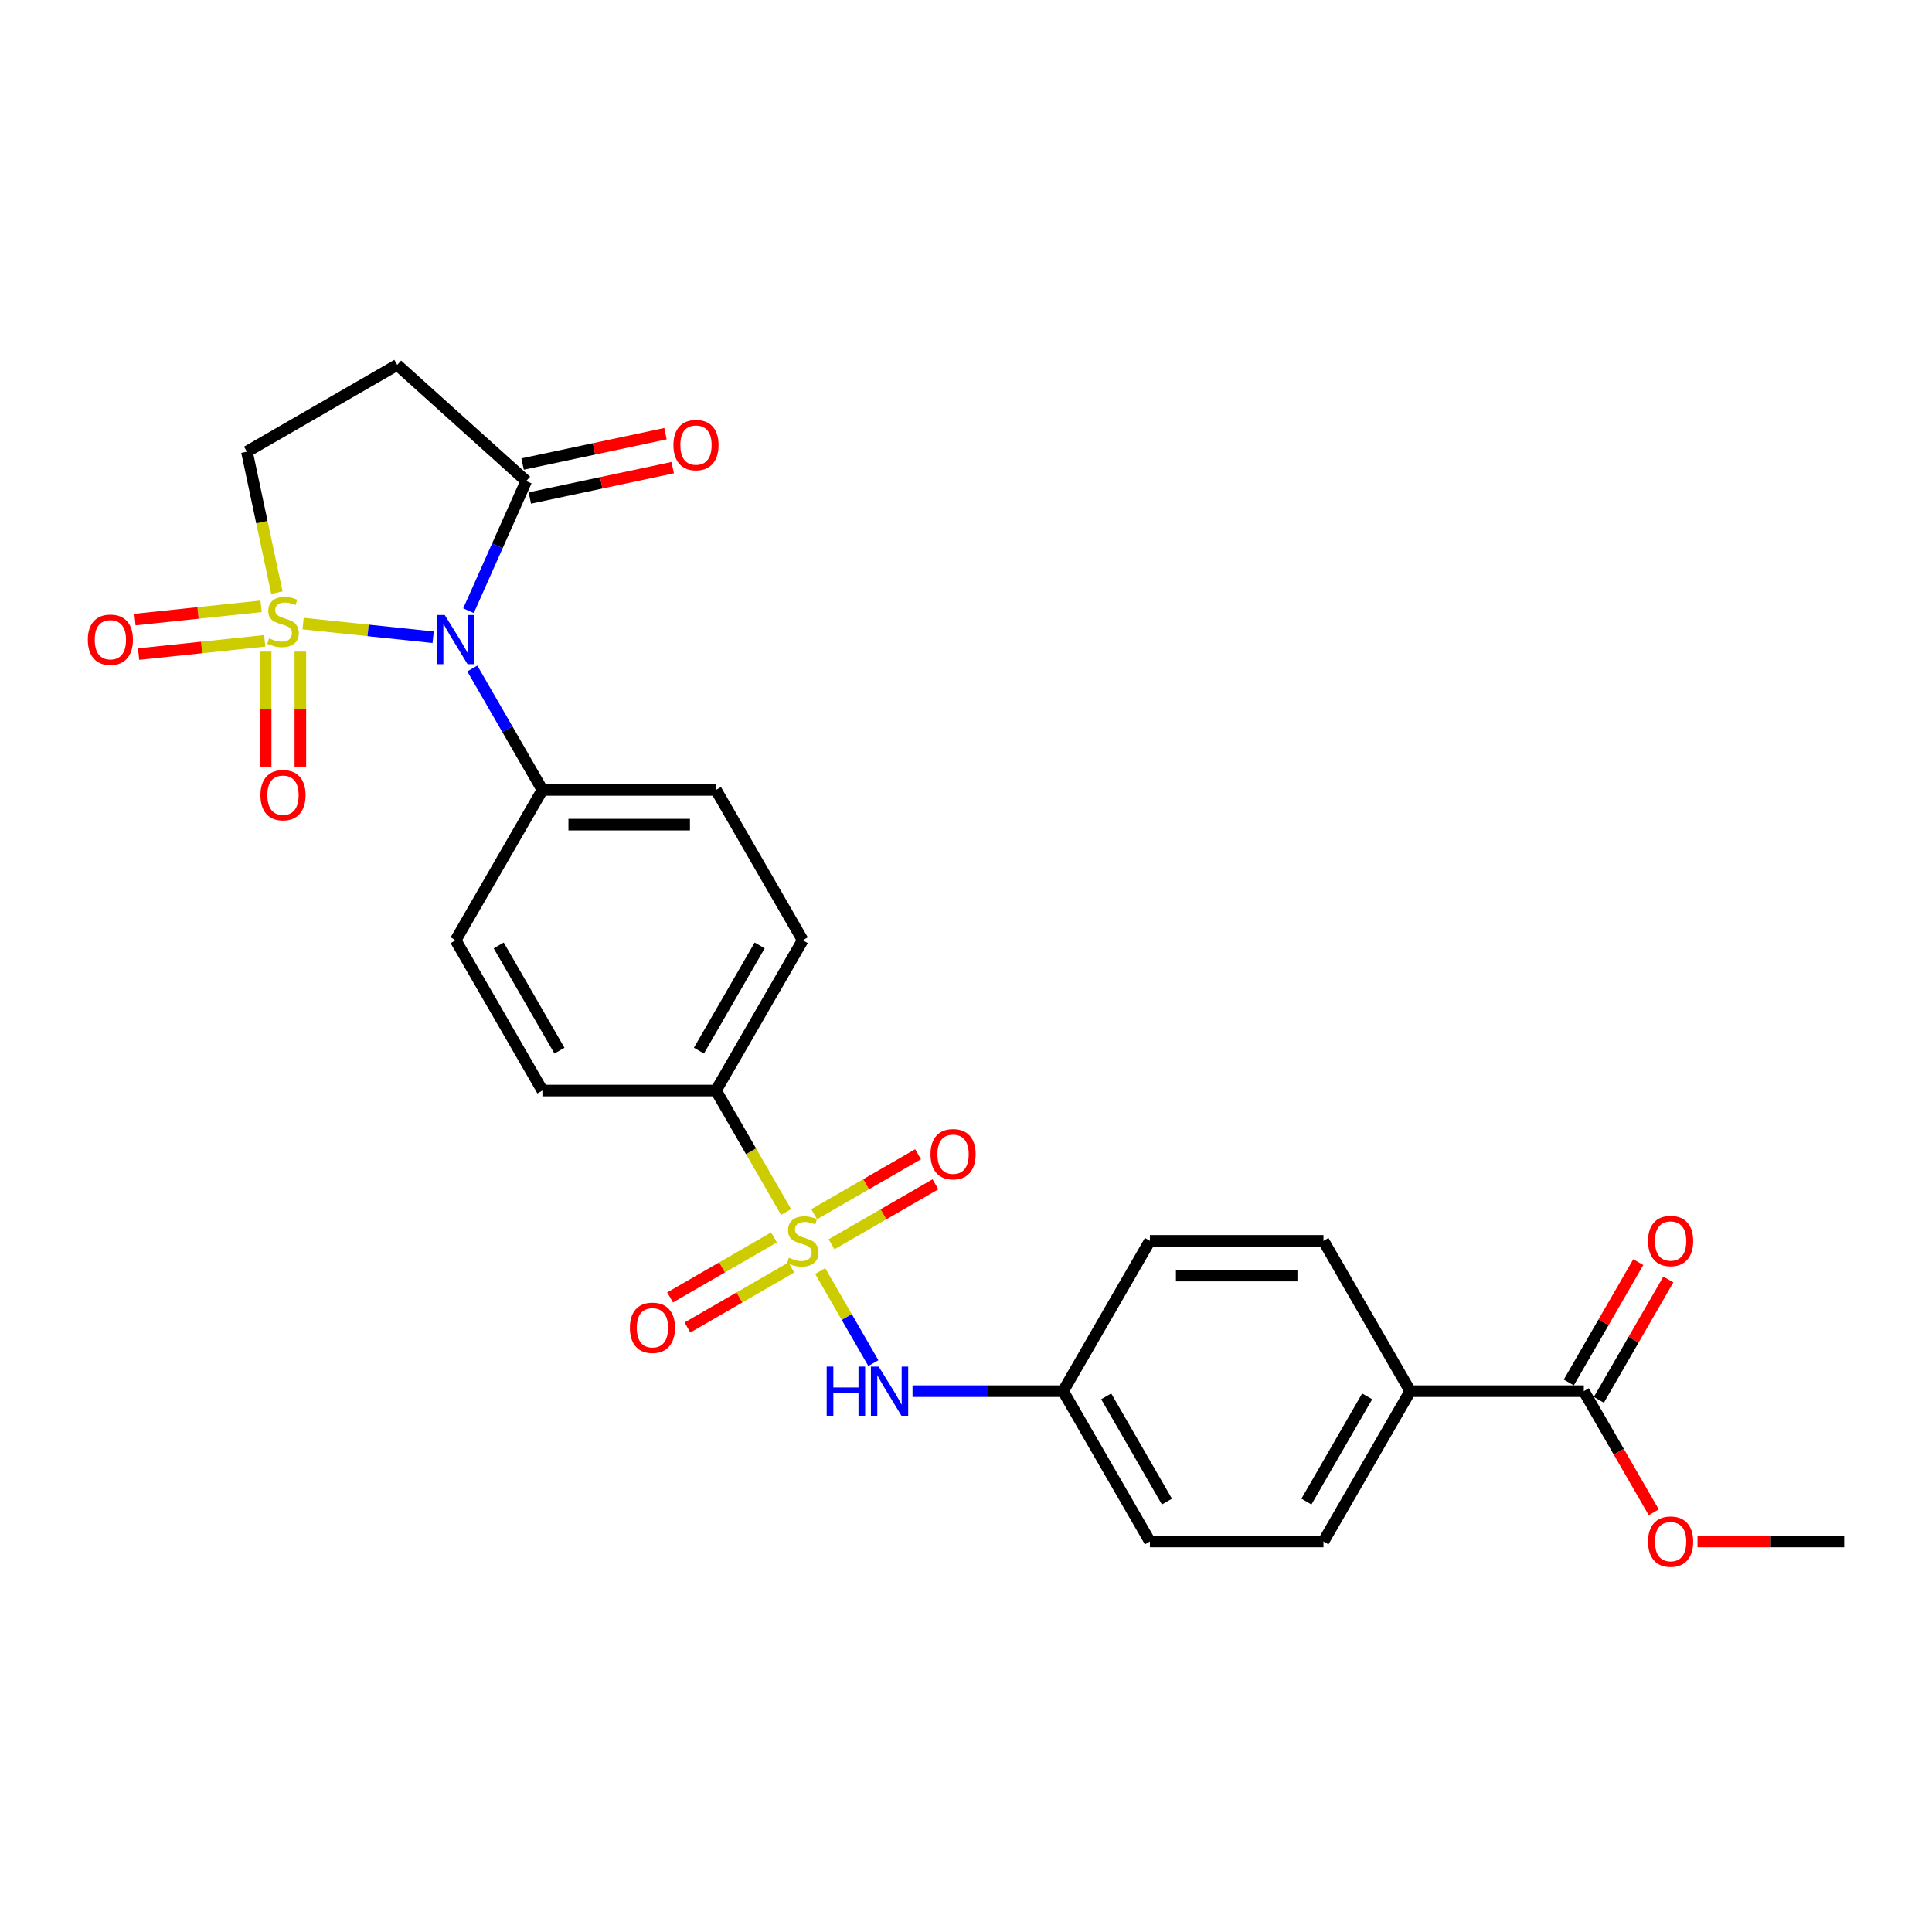 <?xml version='1.0' encoding='iso-8859-1'?>
<svg version='1.1' baseProfile='full'
              xmlns='http://www.w3.org/2000/svg'
                      xmlns:rdkit='http://www.rdkit.org/xml'
                      xmlns:xlink='http://www.w3.org/1999/xlink'
                  xml:space='preserve'
width='1000px' height='1000px' viewBox='0 0 1000 1000'>
<!-- END OF HEADER -->
<rect style='opacity:1.0;fill:#FFFFFF;stroke:none' width='1000' height='1000' x='0' y='0'> </rect>
<path class='bond-0' d='M 156.885,322.756 L 190.54,326.293' style='fill:none;fill-rule:evenodd;stroke:#CCCC00;stroke-width:6px;stroke-linecap:butt;stroke-linejoin:miter;stroke-opacity:1' />
<path class='bond-0' d='M 190.54,326.293 L 224.195,329.83' style='fill:none;fill-rule:evenodd;stroke:#0000FF;stroke-width:6px;stroke-linecap:butt;stroke-linejoin:miter;stroke-opacity:1' />
<path class='bond-5' d='M 143.307,306.731 L 135.555,270.259' style='fill:none;fill-rule:evenodd;stroke:#CCCC00;stroke-width:6px;stroke-linecap:butt;stroke-linejoin:miter;stroke-opacity:1' />
<path class='bond-5' d='M 135.555,270.259 L 127.802,233.786' style='fill:none;fill-rule:evenodd;stroke:#000000;stroke-width:6px;stroke-linecap:butt;stroke-linejoin:miter;stroke-opacity:1' />
<path class='bond-8' d='M 137.497,337.277 L 137.497,367.029' style='fill:none;fill-rule:evenodd;stroke:#CCCC00;stroke-width:6px;stroke-linecap:butt;stroke-linejoin:miter;stroke-opacity:1' />
<path class='bond-8' d='M 137.497,367.029 L 137.497,396.781' style='fill:none;fill-rule:evenodd;stroke:#FF0000;stroke-width:6px;stroke-linecap:butt;stroke-linejoin:miter;stroke-opacity:1' />
<path class='bond-8' d='M 155.465,337.277 L 155.465,367.029' style='fill:none;fill-rule:evenodd;stroke:#CCCC00;stroke-width:6px;stroke-linecap:butt;stroke-linejoin:miter;stroke-opacity:1' />
<path class='bond-8' d='M 155.465,367.029 L 155.465,396.781' style='fill:none;fill-rule:evenodd;stroke:#FF0000;stroke-width:6px;stroke-linecap:butt;stroke-linejoin:miter;stroke-opacity:1' />
<path class='bond-9' d='M 135.139,313.821 L 102.498,317.252' style='fill:none;fill-rule:evenodd;stroke:#CCCC00;stroke-width:6px;stroke-linecap:butt;stroke-linejoin:miter;stroke-opacity:1' />
<path class='bond-9' d='M 102.498,317.252 L 69.858,320.682' style='fill:none;fill-rule:evenodd;stroke:#FF0000;stroke-width:6px;stroke-linecap:butt;stroke-linejoin:miter;stroke-opacity:1' />
<path class='bond-9' d='M 137.017,331.691 L 104.377,335.121' style='fill:none;fill-rule:evenodd;stroke:#CCCC00;stroke-width:6px;stroke-linecap:butt;stroke-linejoin:miter;stroke-opacity:1' />
<path class='bond-9' d='M 104.377,335.121 L 71.736,338.552' style='fill:none;fill-rule:evenodd;stroke:#FF0000;stroke-width:6px;stroke-linecap:butt;stroke-linejoin:miter;stroke-opacity:1' />
<path class='bond-2' d='M 242.492,316.086 L 257.431,282.533' style='fill:none;fill-rule:evenodd;stroke:#0000FF;stroke-width:6px;stroke-linecap:butt;stroke-linejoin:miter;stroke-opacity:1' />
<path class='bond-2' d='M 257.431,282.533 L 272.37,248.981' style='fill:none;fill-rule:evenodd;stroke:#000000;stroke-width:6px;stroke-linecap:butt;stroke-linejoin:miter;stroke-opacity:1' />
<path class='bond-7' d='M 244.47,346.02 L 262.609,377.439' style='fill:none;fill-rule:evenodd;stroke:#0000FF;stroke-width:6px;stroke-linecap:butt;stroke-linejoin:miter;stroke-opacity:1' />
<path class='bond-7' d='M 262.609,377.439 L 280.748,408.857' style='fill:none;fill-rule:evenodd;stroke:#000000;stroke-width:6px;stroke-linecap:butt;stroke-linejoin:miter;stroke-opacity:1' />
<path class='bond-1' d='M 406.887,627.335 L 388.738,595.899' style='fill:none;fill-rule:evenodd;stroke:#CCCC00;stroke-width:6px;stroke-linecap:butt;stroke-linejoin:miter;stroke-opacity:1' />
<path class='bond-1' d='M 388.738,595.899 L 370.588,564.463' style='fill:none;fill-rule:evenodd;stroke:#000000;stroke-width:6px;stroke-linecap:butt;stroke-linejoin:miter;stroke-opacity:1' />
<path class='bond-3' d='M 424.523,657.881 L 438.285,681.717' style='fill:none;fill-rule:evenodd;stroke:#CCCC00;stroke-width:6px;stroke-linecap:butt;stroke-linejoin:miter;stroke-opacity:1' />
<path class='bond-3' d='M 438.285,681.717 L 452.046,705.554' style='fill:none;fill-rule:evenodd;stroke:#0000FF;stroke-width:6px;stroke-linecap:butt;stroke-linejoin:miter;stroke-opacity:1' />
<path class='bond-11' d='M 430.403,644.041 L 457.291,628.517' style='fill:none;fill-rule:evenodd;stroke:#CCCC00;stroke-width:6px;stroke-linecap:butt;stroke-linejoin:miter;stroke-opacity:1' />
<path class='bond-11' d='M 457.291,628.517 L 484.178,612.994' style='fill:none;fill-rule:evenodd;stroke:#FF0000;stroke-width:6px;stroke-linecap:butt;stroke-linejoin:miter;stroke-opacity:1' />
<path class='bond-11' d='M 421.419,628.48 L 448.307,612.956' style='fill:none;fill-rule:evenodd;stroke:#CCCC00;stroke-width:6px;stroke-linecap:butt;stroke-linejoin:miter;stroke-opacity:1' />
<path class='bond-11' d='M 448.307,612.956 L 475.194,597.433' style='fill:none;fill-rule:evenodd;stroke:#FF0000;stroke-width:6px;stroke-linecap:butt;stroke-linejoin:miter;stroke-opacity:1' />
<path class='bond-12' d='M 400.612,640.493 L 373.725,656.016' style='fill:none;fill-rule:evenodd;stroke:#CCCC00;stroke-width:6px;stroke-linecap:butt;stroke-linejoin:miter;stroke-opacity:1' />
<path class='bond-12' d='M 373.725,656.016 L 346.837,671.54' style='fill:none;fill-rule:evenodd;stroke:#FF0000;stroke-width:6px;stroke-linecap:butt;stroke-linejoin:miter;stroke-opacity:1' />
<path class='bond-12' d='M 409.596,656.053 L 382.709,671.577' style='fill:none;fill-rule:evenodd;stroke:#CCCC00;stroke-width:6px;stroke-linecap:butt;stroke-linejoin:miter;stroke-opacity:1' />
<path class='bond-12' d='M 382.709,671.577 L 355.821,687.101' style='fill:none;fill-rule:evenodd;stroke:#FF0000;stroke-width:6px;stroke-linecap:butt;stroke-linejoin:miter;stroke-opacity:1' />
<path class='bond-14' d='M 274.238,257.768 L 311.213,249.909' style='fill:none;fill-rule:evenodd;stroke:#000000;stroke-width:6px;stroke-linecap:butt;stroke-linejoin:miter;stroke-opacity:1' />
<path class='bond-14' d='M 311.213,249.909 L 348.189,242.049' style='fill:none;fill-rule:evenodd;stroke:#FF0000;stroke-width:6px;stroke-linecap:butt;stroke-linejoin:miter;stroke-opacity:1' />
<path class='bond-14' d='M 270.502,240.193 L 307.477,232.334' style='fill:none;fill-rule:evenodd;stroke:#000000;stroke-width:6px;stroke-linecap:butt;stroke-linejoin:miter;stroke-opacity:1' />
<path class='bond-14' d='M 307.477,232.334 L 344.453,224.474' style='fill:none;fill-rule:evenodd;stroke:#FF0000;stroke-width:6px;stroke-linecap:butt;stroke-linejoin:miter;stroke-opacity:1' />
<path class='bond-27' d='M 272.37,248.981 L 205.606,188.866' style='fill:none;fill-rule:evenodd;stroke:#000000;stroke-width:6px;stroke-linecap:butt;stroke-linejoin:miter;stroke-opacity:1' />
<path class='bond-20' d='M 472.322,720.07 L 511.295,720.07' style='fill:none;fill-rule:evenodd;stroke:#0000FF;stroke-width:6px;stroke-linecap:butt;stroke-linejoin:miter;stroke-opacity:1' />
<path class='bond-20' d='M 511.295,720.07 L 550.267,720.07' style='fill:none;fill-rule:evenodd;stroke:#000000;stroke-width:6px;stroke-linecap:butt;stroke-linejoin:miter;stroke-opacity:1' />
<path class='bond-4' d='M 205.606,188.866 L 127.802,233.786' style='fill:none;fill-rule:evenodd;stroke:#000000;stroke-width:6px;stroke-linecap:butt;stroke-linejoin:miter;stroke-opacity:1' />
<path class='bond-6' d='M 370.588,564.463 L 415.508,486.66' style='fill:none;fill-rule:evenodd;stroke:#000000;stroke-width:6px;stroke-linecap:butt;stroke-linejoin:miter;stroke-opacity:1' />
<path class='bond-6' d='M 361.765,543.809 L 393.209,489.346' style='fill:none;fill-rule:evenodd;stroke:#000000;stroke-width:6px;stroke-linecap:butt;stroke-linejoin:miter;stroke-opacity:1' />
<path class='bond-28' d='M 370.588,564.463 L 280.748,564.463' style='fill:none;fill-rule:evenodd;stroke:#000000;stroke-width:6px;stroke-linecap:butt;stroke-linejoin:miter;stroke-opacity:1' />
<path class='bond-18' d='M 280.748,408.857 L 235.829,486.66' style='fill:none;fill-rule:evenodd;stroke:#000000;stroke-width:6px;stroke-linecap:butt;stroke-linejoin:miter;stroke-opacity:1' />
<path class='bond-19' d='M 280.748,408.857 L 370.588,408.857' style='fill:none;fill-rule:evenodd;stroke:#000000;stroke-width:6px;stroke-linecap:butt;stroke-linejoin:miter;stroke-opacity:1' />
<path class='bond-19' d='M 294.224,426.824 L 357.112,426.824' style='fill:none;fill-rule:evenodd;stroke:#000000;stroke-width:6px;stroke-linecap:butt;stroke-linejoin:miter;stroke-opacity:1' />
<path class='bond-10' d='M 819.786,720.07 L 729.946,720.07' style='fill:none;fill-rule:evenodd;stroke:#000000;stroke-width:6px;stroke-linecap:butt;stroke-linejoin:miter;stroke-opacity:1' />
<path class='bond-15' d='M 827.566,724.562 L 845.55,693.414' style='fill:none;fill-rule:evenodd;stroke:#000000;stroke-width:6px;stroke-linecap:butt;stroke-linejoin:miter;stroke-opacity:1' />
<path class='bond-15' d='M 845.55,693.414 L 863.534,662.265' style='fill:none;fill-rule:evenodd;stroke:#FF0000;stroke-width:6px;stroke-linecap:butt;stroke-linejoin:miter;stroke-opacity:1' />
<path class='bond-15' d='M 812.006,715.578 L 829.989,684.43' style='fill:none;fill-rule:evenodd;stroke:#000000;stroke-width:6px;stroke-linecap:butt;stroke-linejoin:miter;stroke-opacity:1' />
<path class='bond-15' d='M 829.989,684.43 L 847.973,653.281' style='fill:none;fill-rule:evenodd;stroke:#FF0000;stroke-width:6px;stroke-linecap:butt;stroke-linejoin:miter;stroke-opacity:1' />
<path class='bond-23' d='M 819.786,720.07 L 837.884,751.416' style='fill:none;fill-rule:evenodd;stroke:#000000;stroke-width:6px;stroke-linecap:butt;stroke-linejoin:miter;stroke-opacity:1' />
<path class='bond-23' d='M 837.884,751.416 L 855.981,782.762' style='fill:none;fill-rule:evenodd;stroke:#FF0000;stroke-width:6px;stroke-linecap:butt;stroke-linejoin:miter;stroke-opacity:1' />
<path class='bond-13' d='M 729.946,720.07 L 685.027,797.873' style='fill:none;fill-rule:evenodd;stroke:#000000;stroke-width:6px;stroke-linecap:butt;stroke-linejoin:miter;stroke-opacity:1' />
<path class='bond-13' d='M 707.648,722.757 L 676.204,777.219' style='fill:none;fill-rule:evenodd;stroke:#000000;stroke-width:6px;stroke-linecap:butt;stroke-linejoin:miter;stroke-opacity:1' />
<path class='bond-29' d='M 729.946,720.07 L 685.027,642.267' style='fill:none;fill-rule:evenodd;stroke:#000000;stroke-width:6px;stroke-linecap:butt;stroke-linejoin:miter;stroke-opacity:1' />
<path class='bond-16' d='M 415.508,486.66 L 370.588,408.857' style='fill:none;fill-rule:evenodd;stroke:#000000;stroke-width:6px;stroke-linecap:butt;stroke-linejoin:miter;stroke-opacity:1' />
<path class='bond-17' d='M 280.748,564.463 L 235.829,486.66' style='fill:none;fill-rule:evenodd;stroke:#000000;stroke-width:6px;stroke-linecap:butt;stroke-linejoin:miter;stroke-opacity:1' />
<path class='bond-17' d='M 289.571,543.809 L 258.127,489.346' style='fill:none;fill-rule:evenodd;stroke:#000000;stroke-width:6px;stroke-linecap:butt;stroke-linejoin:miter;stroke-opacity:1' />
<path class='bond-24' d='M 550.267,720.07 L 595.187,642.267' style='fill:none;fill-rule:evenodd;stroke:#000000;stroke-width:6px;stroke-linecap:butt;stroke-linejoin:miter;stroke-opacity:1' />
<path class='bond-25' d='M 550.267,720.07 L 595.187,797.873' style='fill:none;fill-rule:evenodd;stroke:#000000;stroke-width:6px;stroke-linecap:butt;stroke-linejoin:miter;stroke-opacity:1' />
<path class='bond-25' d='M 572.566,722.757 L 604.01,777.219' style='fill:none;fill-rule:evenodd;stroke:#000000;stroke-width:6px;stroke-linecap:butt;stroke-linejoin:miter;stroke-opacity:1' />
<path class='bond-21' d='M 685.027,642.267 L 595.187,642.267' style='fill:none;fill-rule:evenodd;stroke:#000000;stroke-width:6px;stroke-linecap:butt;stroke-linejoin:miter;stroke-opacity:1' />
<path class='bond-21' d='M 671.551,660.235 L 608.663,660.235' style='fill:none;fill-rule:evenodd;stroke:#000000;stroke-width:6px;stroke-linecap:butt;stroke-linejoin:miter;stroke-opacity:1' />
<path class='bond-22' d='M 685.027,797.873 L 595.187,797.873' style='fill:none;fill-rule:evenodd;stroke:#000000;stroke-width:6px;stroke-linecap:butt;stroke-linejoin:miter;stroke-opacity:1' />
<path class='bond-26' d='M 878.631,797.873 L 916.588,797.873' style='fill:none;fill-rule:evenodd;stroke:#FF0000;stroke-width:6px;stroke-linecap:butt;stroke-linejoin:miter;stroke-opacity:1' />
<path class='bond-26' d='M 916.588,797.873 L 954.545,797.873' style='fill:none;fill-rule:evenodd;stroke:#000000;stroke-width:6px;stroke-linecap:butt;stroke-linejoin:miter;stroke-opacity:1' />
<path  class='atom-0' d='M 139.294 330.395
Q 139.581 330.503, 140.767 331.006
Q 141.953 331.509, 143.247 331.832
Q 144.577 332.12, 145.87 332.12
Q 148.278 332.12, 149.679 330.97
Q 151.081 329.784, 151.081 327.736
Q 151.081 326.334, 150.362 325.472
Q 149.679 324.609, 148.601 324.142
Q 147.523 323.675, 145.726 323.136
Q 143.463 322.453, 142.097 321.806
Q 140.767 321.159, 139.797 319.794
Q 138.863 318.428, 138.863 316.128
Q 138.863 312.93, 141.019 310.954
Q 143.211 308.977, 147.523 308.977
Q 150.47 308.977, 153.812 310.379
L 152.986 313.146
Q 149.931 311.888, 147.631 311.888
Q 145.152 311.888, 143.786 312.93
Q 142.42 313.936, 142.456 315.697
Q 142.456 317.063, 143.139 317.889
Q 143.858 318.716, 144.864 319.183
Q 145.906 319.65, 147.631 320.189
Q 149.931 320.908, 151.297 321.626
Q 152.662 322.345, 153.632 323.819
Q 154.639 325.256, 154.639 327.736
Q 154.639 331.257, 152.267 333.162
Q 149.931 335.031, 146.014 335.031
Q 143.75 335.031, 142.025 334.527
Q 140.336 334.06, 138.324 333.234
L 139.294 330.395
' fill='#CCCC00'/>
<path  class='atom-1' d='M 230.205 318.332
L 238.542 331.808
Q 239.368 333.137, 240.698 335.545
Q 242.028 337.953, 242.099 338.097
L 242.099 318.332
L 245.477 318.332
L 245.477 343.774
L 241.992 343.774
L 233.044 329.041
Q 232.001 327.316, 230.887 325.339
Q 229.809 323.363, 229.486 322.752
L 229.486 343.774
L 226.18 343.774
L 226.18 318.332
L 230.205 318.332
' fill='#0000FF'/>
<path  class='atom-2' d='M 408.321 650.999
Q 408.608 651.107, 409.794 651.61
Q 410.98 652.113, 412.274 652.437
Q 413.603 652.724, 414.897 652.724
Q 417.305 652.724, 418.706 651.574
Q 420.108 650.388, 420.108 648.34
Q 420.108 646.938, 419.389 646.076
Q 418.706 645.213, 417.628 644.746
Q 416.55 644.279, 414.753 643.74
Q 412.489 643.057, 411.124 642.41
Q 409.794 641.764, 408.824 640.398
Q 407.889 639.032, 407.889 636.733
Q 407.889 633.534, 410.046 631.558
Q 412.238 629.581, 416.55 629.581
Q 419.497 629.581, 422.839 630.983
L 422.012 633.75
Q 418.958 632.492, 416.658 632.492
Q 414.178 632.492, 412.813 633.534
Q 411.447 634.541, 411.483 636.301
Q 411.483 637.667, 412.166 638.493
Q 412.885 639.32, 413.891 639.787
Q 414.933 640.254, 416.658 640.793
Q 418.958 641.512, 420.323 642.231
Q 421.689 642.949, 422.659 644.423
Q 423.665 645.86, 423.665 648.34
Q 423.665 651.862, 421.293 653.766
Q 418.958 655.635, 415.041 655.635
Q 412.777 655.635, 411.052 655.132
Q 409.363 654.665, 407.35 653.838
L 408.321 650.999
' fill='#CCCC00'/>
<path  class='atom-4' d='M 427.888 707.349
L 431.338 707.349
L 431.338 718.165
L 444.346 718.165
L 444.346 707.349
L 447.796 707.349
L 447.796 732.791
L 444.346 732.791
L 444.346 721.04
L 431.338 721.04
L 431.338 732.791
L 427.888 732.791
L 427.888 707.349
' fill='#0000FF'/>
<path  class='atom-4' d='M 454.804 707.349
L 463.141 720.825
Q 463.967 722.154, 465.297 724.562
Q 466.627 726.97, 466.698 727.114
L 466.698 707.349
L 470.076 707.349
L 470.076 732.791
L 466.591 732.791
L 457.643 718.058
Q 456.6 716.333, 455.486 714.356
Q 454.408 712.38, 454.085 711.769
L 454.085 732.791
L 450.779 732.791
L 450.779 707.349
L 454.804 707.349
' fill='#0000FF'/>
<path  class='atom-9' d='M 134.802 411.574
Q 134.802 405.465, 137.821 402.051
Q 140.839 398.637, 146.481 398.637
Q 152.123 398.637, 155.142 402.051
Q 158.16 405.465, 158.16 411.574
Q 158.16 417.755, 155.106 421.277
Q 152.051 424.762, 146.481 424.762
Q 140.875 424.762, 137.821 421.277
Q 134.802 417.791, 134.802 411.574
M 146.481 421.887
Q 150.362 421.887, 152.446 419.3
Q 154.567 416.677, 154.567 411.574
Q 154.567 406.579, 152.446 404.063
Q 150.362 401.512, 146.481 401.512
Q 142.6 401.512, 140.48 404.027
Q 138.396 406.543, 138.396 411.574
Q 138.396 416.713, 140.48 419.3
Q 142.6 421.887, 146.481 421.887
' fill='#FF0000'/>
<path  class='atom-10' d='M 45.455 331.125
Q 45.455 325.016, 48.473 321.602
Q 51.492 318.188, 57.134 318.188
Q 62.776 318.188, 65.794 321.602
Q 68.813 325.016, 68.813 331.125
Q 68.813 337.306, 65.758 340.828
Q 62.704 344.314, 57.134 344.314
Q 51.528 344.314, 48.473 340.828
Q 45.455 337.342, 45.455 331.125
M 57.134 341.439
Q 61.015 341.439, 63.099 338.851
Q 65.219 336.228, 65.219 331.125
Q 65.219 326.13, 63.099 323.614
Q 61.015 321.063, 57.134 321.063
Q 53.253 321.063, 51.132 323.579
Q 49.048 326.094, 49.048 331.125
Q 49.048 336.264, 51.132 338.851
Q 53.253 341.439, 57.134 341.439
' fill='#FF0000'/>
<path  class='atom-12' d='M 481.632 597.419
Q 481.632 591.31, 484.651 587.896
Q 487.669 584.482, 493.311 584.482
Q 498.953 584.482, 501.972 587.896
Q 504.99 591.31, 504.99 597.419
Q 504.99 603.6, 501.936 607.121
Q 498.881 610.607, 493.311 610.607
Q 487.705 610.607, 484.651 607.121
Q 481.632 603.636, 481.632 597.419
M 493.311 607.732
Q 497.192 607.732, 499.277 605.145
Q 501.397 602.522, 501.397 597.419
Q 501.397 592.424, 499.277 589.908
Q 497.192 587.357, 493.311 587.357
Q 489.43 587.357, 487.31 589.872
Q 485.226 592.388, 485.226 597.419
Q 485.226 602.558, 487.31 605.145
Q 489.43 607.732, 493.311 607.732
' fill='#FF0000'/>
<path  class='atom-13' d='M 326.025 687.258
Q 326.025 681.149, 329.044 677.735
Q 332.063 674.321, 337.704 674.321
Q 343.346 674.321, 346.365 677.735
Q 349.384 681.149, 349.384 687.258
Q 349.384 693.439, 346.329 696.961
Q 343.274 700.447, 337.704 700.447
Q 332.098 700.447, 329.044 696.961
Q 326.025 693.475, 326.025 687.258
M 337.704 697.572
Q 341.586 697.572, 343.67 694.985
Q 345.79 692.361, 345.79 687.258
Q 345.79 682.263, 343.67 679.748
Q 341.586 677.196, 337.704 677.196
Q 333.823 677.196, 331.703 679.712
Q 329.619 682.227, 329.619 687.258
Q 329.619 692.397, 331.703 694.985
Q 333.823 697.572, 337.704 697.572
' fill='#FF0000'/>
<path  class='atom-15' d='M 348.567 230.374
Q 348.567 224.265, 351.586 220.851
Q 354.604 217.437, 360.246 217.437
Q 365.888 217.437, 368.907 220.851
Q 371.925 224.265, 371.925 230.374
Q 371.925 236.555, 368.871 240.076
Q 365.816 243.562, 360.246 243.562
Q 354.64 243.562, 351.586 240.076
Q 348.567 236.591, 348.567 230.374
M 360.246 240.687
Q 364.127 240.687, 366.211 238.1
Q 368.332 235.477, 368.332 230.374
Q 368.332 225.379, 366.211 222.863
Q 364.127 220.312, 360.246 220.312
Q 356.365 220.312, 354.245 222.827
Q 352.16 225.343, 352.16 230.374
Q 352.16 235.513, 354.245 238.1
Q 356.365 240.687, 360.246 240.687
' fill='#FF0000'/>
<path  class='atom-16' d='M 853.027 642.339
Q 853.027 636.229, 856.045 632.816
Q 859.064 629.402, 864.706 629.402
Q 870.348 629.402, 873.366 632.816
Q 876.385 636.229, 876.385 642.339
Q 876.385 648.52, 873.33 652.041
Q 870.276 655.527, 864.706 655.527
Q 859.1 655.527, 856.045 652.041
Q 853.027 648.555, 853.027 642.339
M 864.706 652.652
Q 868.587 652.652, 870.671 650.065
Q 872.791 647.441, 872.791 642.339
Q 872.791 637.344, 870.671 634.828
Q 868.587 632.277, 864.706 632.277
Q 860.825 632.277, 858.705 634.792
Q 856.62 637.308, 856.62 642.339
Q 856.62 647.477, 858.705 650.065
Q 860.825 652.652, 864.706 652.652
' fill='#FF0000'/>
<path  class='atom-24' d='M 853.027 797.945
Q 853.027 791.836, 856.045 788.422
Q 859.064 785.008, 864.706 785.008
Q 870.348 785.008, 873.366 788.422
Q 876.385 791.836, 876.385 797.945
Q 876.385 804.126, 873.33 807.648
Q 870.276 811.134, 864.706 811.134
Q 859.1 811.134, 856.045 807.648
Q 853.027 804.162, 853.027 797.945
M 864.706 808.259
Q 868.587 808.259, 870.671 805.672
Q 872.791 803.048, 872.791 797.945
Q 872.791 792.95, 870.671 790.435
Q 868.587 787.883, 864.706 787.883
Q 860.825 787.883, 858.705 790.399
Q 856.62 792.914, 856.62 797.945
Q 856.62 803.084, 858.705 805.672
Q 860.825 808.259, 864.706 808.259
' fill='#FF0000'/>
</svg>
